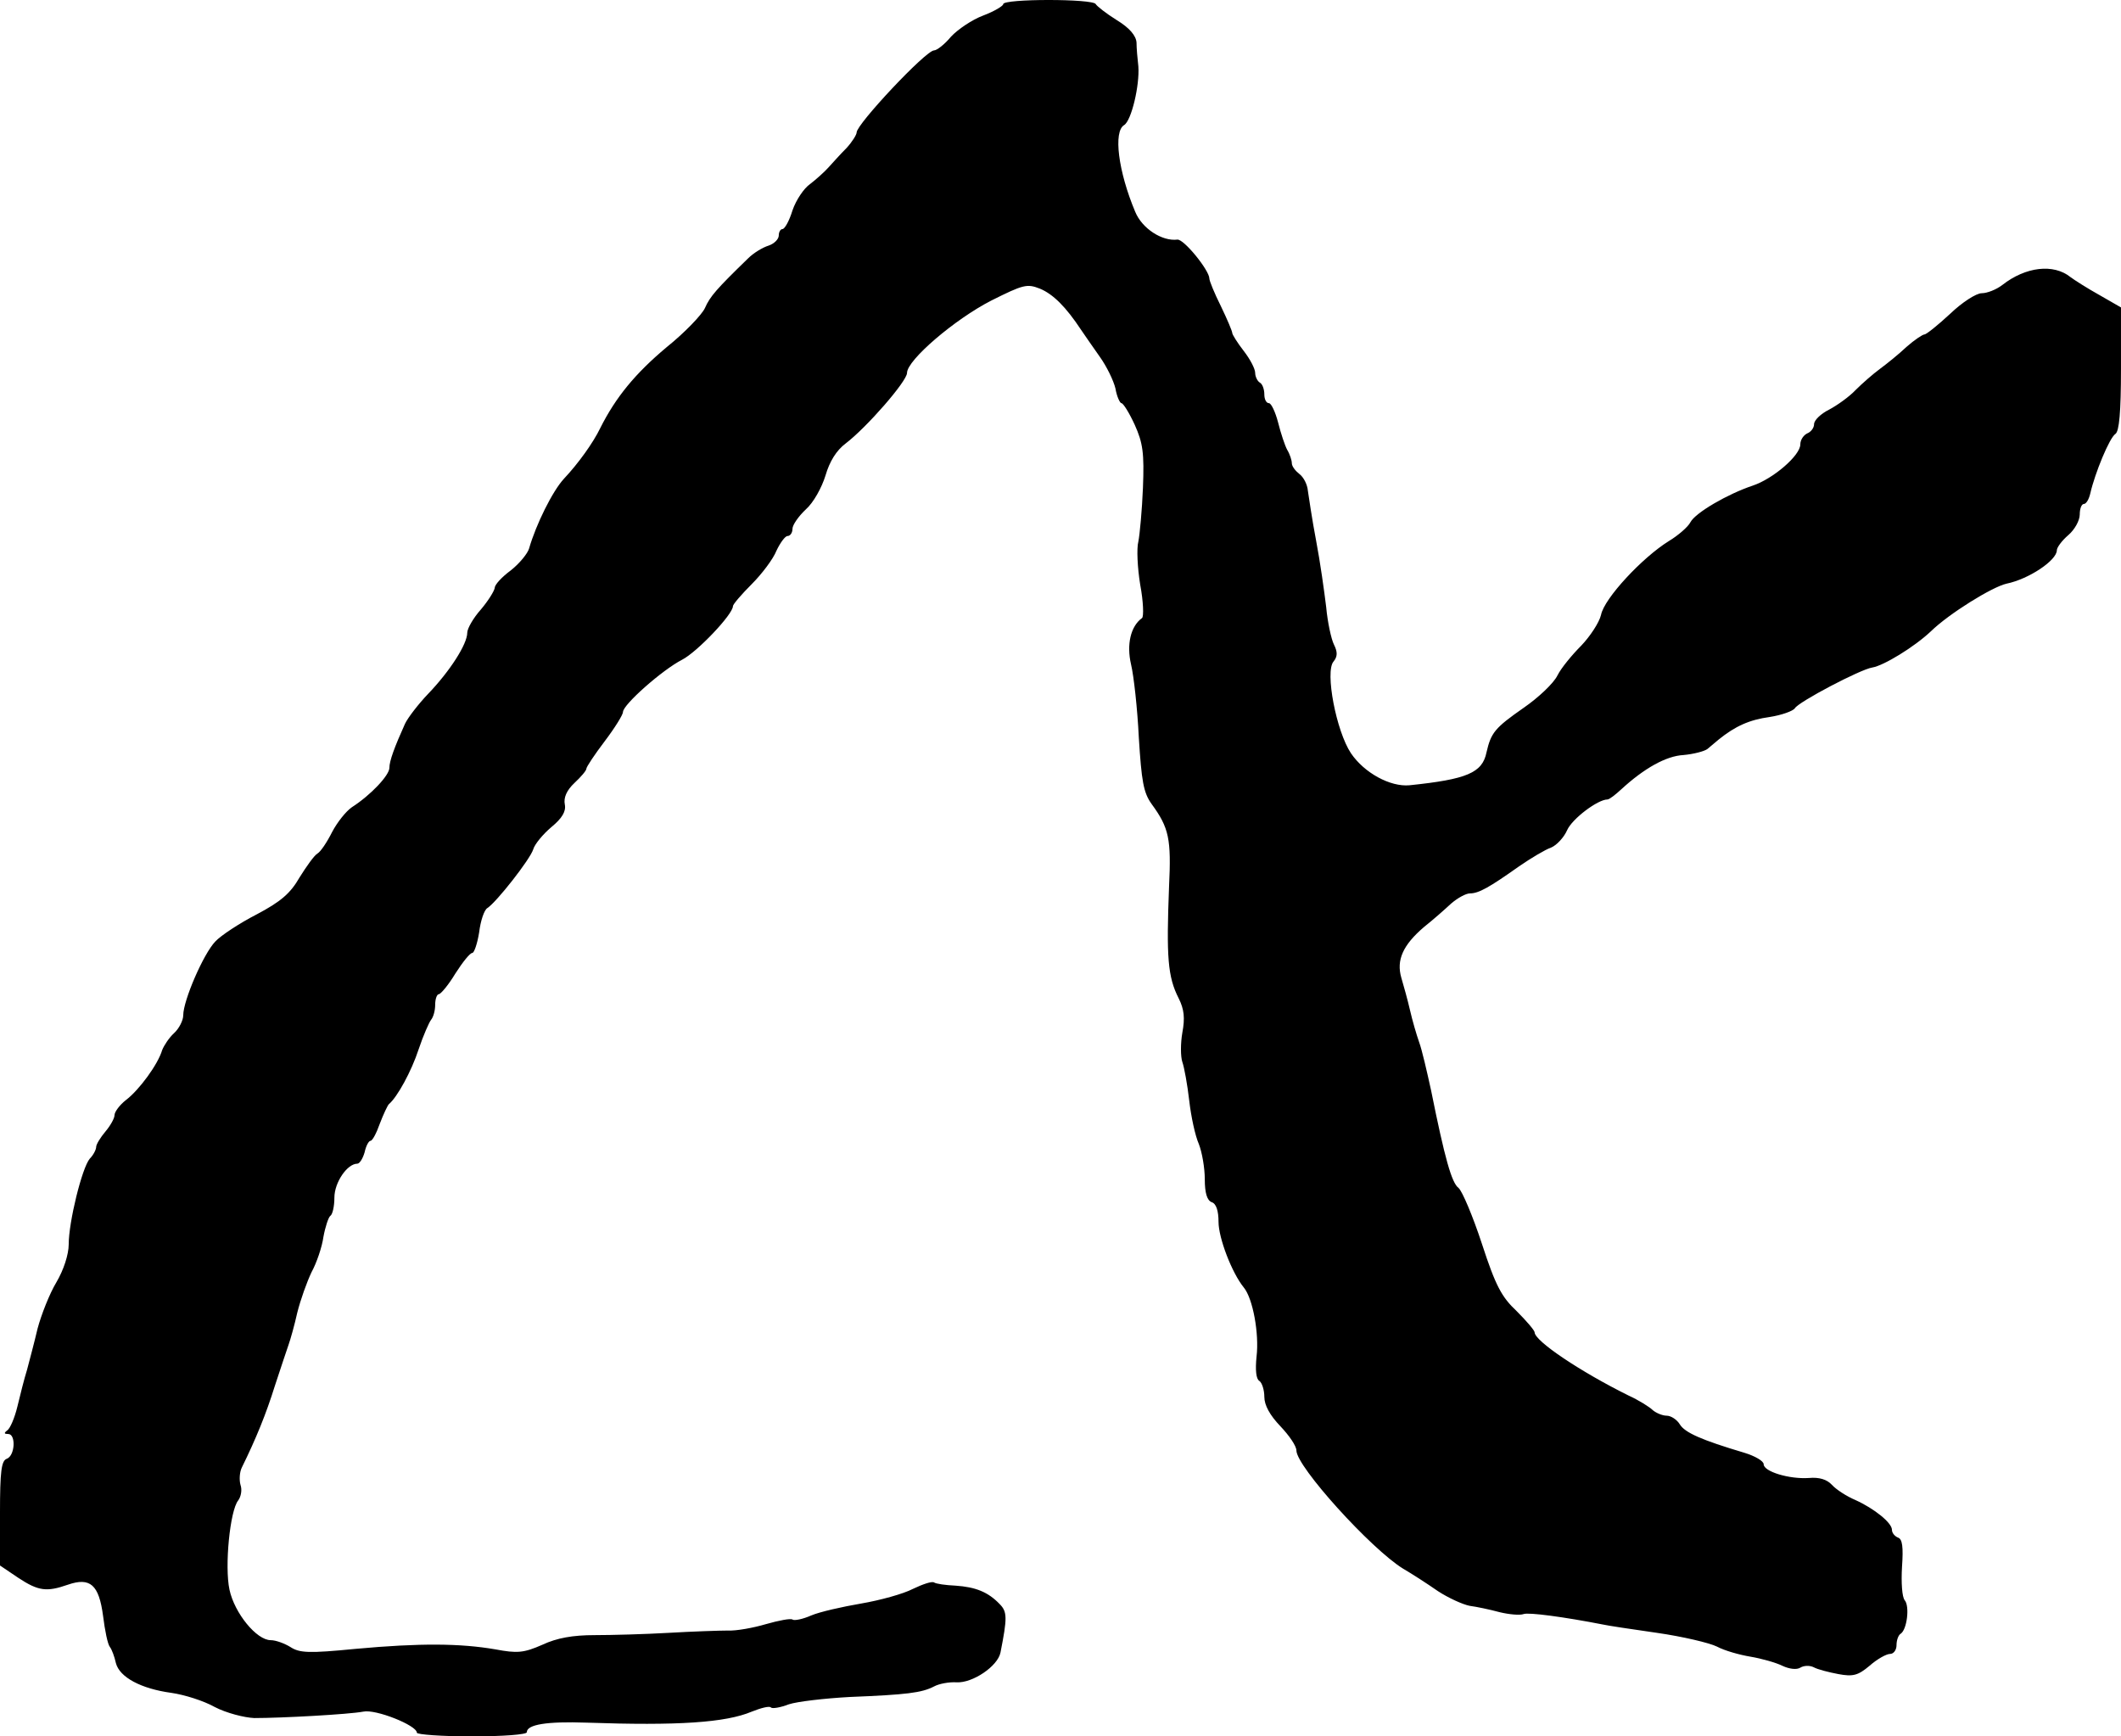 <?xml version="1.0" standalone="no"?>
<!DOCTYPE svg PUBLIC "-//W3C//DTD SVG 20010904//EN"
 "http://www.w3.org/TR/2001/REC-SVG-20010904/DTD/svg10.dtd">
<svg version="1.0" xmlns="http://www.w3.org/2000/svg"
 width="463pt" height="379pt" viewBox="0 0 463 379"
 preserveAspectRatio="xMidYMid meet">
<g transform="translate(0,379) scale(0.1,-0.1)"
fill="#000000" stroke="none">
<path d="M2190 3781 c0 -4 -20 -16 -44 -25 -24 -9 -55 -30 -70 -46 -14 -17
-31 -30 -37 -30 -18 0 -169 -161 -169 -179 0 -5 -10 -21 -22 -34 -13 -13 -30
-32 -40 -43 -9 -10 -27 -26 -40 -36 -13 -9 -30 -34 -38 -57 -7 -23 -17 -41
-22 -41 -4 0 -8 -6 -8 -14 0 -8 -10 -18 -22 -22 -13 -4 -33 -16 -45 -28 -69
-67 -83 -83 -94 -108 -6 -14 -44 -54 -84 -86 -68 -57 -111 -109 -145 -177 -15
-31 -47 -76 -79 -110 -25 -27 -61 -100 -76 -152 -3 -11 -21 -33 -40 -48 -19
-14 -35 -31 -35 -38 -1 -7 -14 -28 -30 -47 -17 -19 -30 -42 -30 -51 0 -25 -38
-84 -85 -133 -22 -23 -45 -53 -51 -66 -23 -51 -34 -81 -34 -96 0 -16 -40 -59
-82 -86 -13 -9 -32 -33 -43 -54 -11 -22 -25 -43 -32 -47 -7 -4 -24 -28 -39
-52 -20 -35 -41 -53 -94 -81 -37 -19 -78 -46 -90 -59 -26 -27 -70 -129 -70
-161 0 -11 -9 -29 -20 -39 -11 -10 -22 -27 -26 -37 -9 -31 -50 -87 -79 -109
-14 -11 -25 -26 -25 -33 0 -7 -9 -23 -20 -36 -11 -13 -20 -28 -20 -33 0 -6 -6
-18 -14 -26 -17 -20 -46 -138 -46 -187 0 -22 -11 -56 -27 -83 -15 -25 -33 -71
-41 -101 -7 -30 -18 -71 -23 -90 -6 -19 -15 -55 -21 -80 -6 -25 -16 -48 -22
-52 -8 -6 -7 -8 2 -8 17 0 15 -47 -3 -54 -12 -4 -15 -27 -15 -119 l0 -114 40
-27 c44 -29 62 -31 108 -15 49 17 68 0 77 -68 4 -32 10 -62 15 -68 4 -5 10
-21 13 -35 8 -31 55 -56 121 -65 28 -4 70 -17 95 -31 25 -13 64 -23 86 -24 60
0 206 8 238 14 27 6 117 -30 117 -46 0 -4 54 -8 120 -8 68 0 120 4 120 9 0 17
44 24 130 21 200 -7 304 0 361 24 20 8 39 13 42 9 3 -3 21 0 39 7 18 6 78 13
133 16 124 5 157 9 184 23 11 6 33 10 49 9 35 -2 90 35 96 65 15 76 15 89 -2
106 -25 26 -52 37 -96 40 -22 1 -43 4 -47 7 -5 3 -25 -4 -46 -14 -21 -11 -72
-25 -113 -32 -41 -7 -90 -18 -109 -26 -18 -8 -37 -12 -41 -9 -4 3 -30 -2 -58
-10 -27 -8 -65 -15 -83 -14 -19 0 -77 -2 -129 -5 -52 -3 -125 -5 -162 -5 -47
0 -82 -6 -114 -21 -41 -18 -55 -19 -103 -10 -76 13 -163 14 -305 1 -102 -10
-122 -9 -142 4 -13 8 -32 15 -43 15 -31 0 -79 59 -90 110 -11 51 1 173 19 195
6 8 9 23 5 34 -3 11 -2 28 3 38 31 63 53 117 72 178 13 39 26 79 30 90 4 11
13 43 19 70 7 28 21 67 31 88 11 20 23 55 26 77 4 22 11 43 15 46 5 3 9 21 9
40 0 33 28 74 50 74 5 0 12 11 16 25 3 14 9 25 13 25 4 0 13 17 20 37 8 21 17
40 20 43 18 15 49 71 65 120 10 30 23 59 27 64 5 6 9 20 9 33 0 13 4 23 8 23
4 0 21 20 36 45 16 25 32 45 37 45 4 0 11 20 15 45 3 25 11 49 18 53 20 13 93
106 100 128 3 11 21 33 40 49 23 19 32 34 29 49 -3 15 4 31 21 47 14 13 26 27
26 31 0 4 18 31 40 60 22 29 40 58 40 64 0 16 86 92 129 114 33 17 111 99 111
117 0 4 19 26 41 48 22 22 47 55 54 73 8 17 19 32 24 32 6 0 11 7 11 16 0 8
13 27 29 42 17 15 35 48 43 74 9 31 24 55 44 70 46 35 134 136 134 154 0 28
104 117 184 158 70 35 78 37 106 26 29 -12 57 -40 90 -90 8 -12 27 -39 41 -59
15 -21 30 -52 34 -69 3 -18 10 -32 13 -32 4 0 17 -21 29 -47 18 -40 21 -62 18
-138 -2 -49 -7 -102 -10 -117 -4 -15 -2 -57 4 -94 7 -37 8 -70 4 -73 -25 -18
-34 -58 -24 -101 6 -25 14 -97 17 -160 6 -95 10 -120 28 -145 38 -52 43 -76
38 -180 -6 -154 -3 -197 21 -244 12 -24 14 -43 8 -75 -4 -23 -4 -52 0 -64 4
-11 11 -49 15 -84 4 -35 13 -77 21 -95 7 -18 13 -52 13 -77 0 -30 5 -46 15
-50 10 -3 15 -19 15 -43 0 -35 29 -111 55 -143 20 -24 34 -101 28 -151 -3 -29
-1 -49 6 -53 6 -4 11 -20 11 -35 0 -18 12 -40 35 -64 19 -20 35 -43 35 -53 0
-35 163 -215 233 -258 19 -11 53 -33 76 -49 23 -15 54 -29 69 -32 15 -2 44 -8
66 -14 21 -5 44 -7 52 -4 11 4 87 -6 174 -23 8 -2 61 -10 117 -18 56 -8 115
-22 131 -30 17 -9 49 -18 73 -22 24 -4 56 -13 70 -20 15 -7 31 -9 39 -4 8 5
21 5 29 1 9 -5 33 -11 54 -15 32 -6 43 -3 68 18 17 15 37 26 45 26 8 0 14 9
14 19 0 11 4 22 9 25 14 9 20 60 9 73 -6 7 -8 39 -6 73 3 43 1 61 -9 64 -7 3
-13 10 -13 17 0 15 -38 46 -80 65 -19 8 -42 23 -51 33 -11 12 -28 17 -50 15
-43 -3 -99 14 -99 30 0 7 -19 18 -42 25 -94 28 -130 44 -141 62 -6 10 -19 19
-29 19 -9 0 -23 6 -30 12 -7 7 -31 22 -53 32 -105 52 -205 119 -205 138 0 4
-18 25 -39 46 -33 31 -46 55 -76 147 -20 61 -43 115 -51 122 -15 11 -30 64
-60 213 -9 41 -20 89 -26 105 -6 17 -15 48 -20 70 -5 22 -14 54 -19 71 -11 38
3 71 50 111 19 15 45 38 59 51 14 12 32 22 41 22 19 0 42 13 107 59 26 18 58
37 70 41 12 5 28 22 35 38 11 25 67 67 88 67 4 0 17 10 30 22 50 46 98 73 136
75 22 2 45 8 52 13 7 6 18 15 25 21 36 29 67 43 111 49 26 4 51 13 55 19 8 14
143 85 169 89 25 4 92 45 128 79 40 39 134 97 165 104 49 10 110 51 110 73 0
6 11 21 25 33 14 12 25 32 25 45 0 13 4 23 9 23 5 0 11 10 14 23 10 44 42 122
55 130 8 6 12 46 12 142 l0 134 -47 27 c-27 15 -55 33 -63 39 -37 30 -98 23
-149 -17 -13 -10 -33 -18 -45 -18 -12 0 -43 -20 -69 -45 -27 -25 -52 -45 -56
-45 -4 0 -22 -12 -39 -27 -17 -16 -43 -37 -58 -48 -15 -11 -39 -32 -53 -46
-14 -15 -41 -34 -58 -43 -18 -9 -33 -23 -33 -32 0 -8 -7 -17 -15 -20 -8 -4
-15 -14 -15 -24 0 -24 -59 -75 -104 -90 -54 -18 -125 -59 -136 -80 -5 -10 -27
-29 -47 -41 -58 -36 -141 -125 -148 -161 -4 -17 -24 -47 -43 -67 -20 -20 -44
-49 -52 -65 -8 -17 -42 -49 -74 -71 -63 -44 -71 -54 -81 -97 -9 -45 -43 -59
-168 -72 -42 -4 -99 27 -128 70 -32 48 -57 178 -38 200 9 11 9 21 1 37 -6 12
-14 49 -17 82 -4 33 -13 98 -22 145 -9 47 -16 96 -18 109 -1 13 -9 29 -18 36
-9 7 -17 17 -17 24 0 6 -4 19 -10 29 -5 9 -14 36 -20 60 -6 23 -15 42 -20 42
-6 0 -10 9 -10 19 0 11 -4 23 -10 26 -5 3 -10 13 -10 21 0 9 -11 30 -25 48
-14 18 -25 36 -25 39 0 4 -11 30 -25 59 -14 28 -25 55 -25 60 0 18 -56 87 -70
85 -33 -4 -77 24 -92 61 -37 88 -48 175 -24 189 16 10 34 87 31 128 -2 17 -4
40 -4 52 -1 15 -15 32 -43 49 -24 15 -44 31 -46 35 -5 12 -202 12 -202 0z"/>
</g>
</svg>
